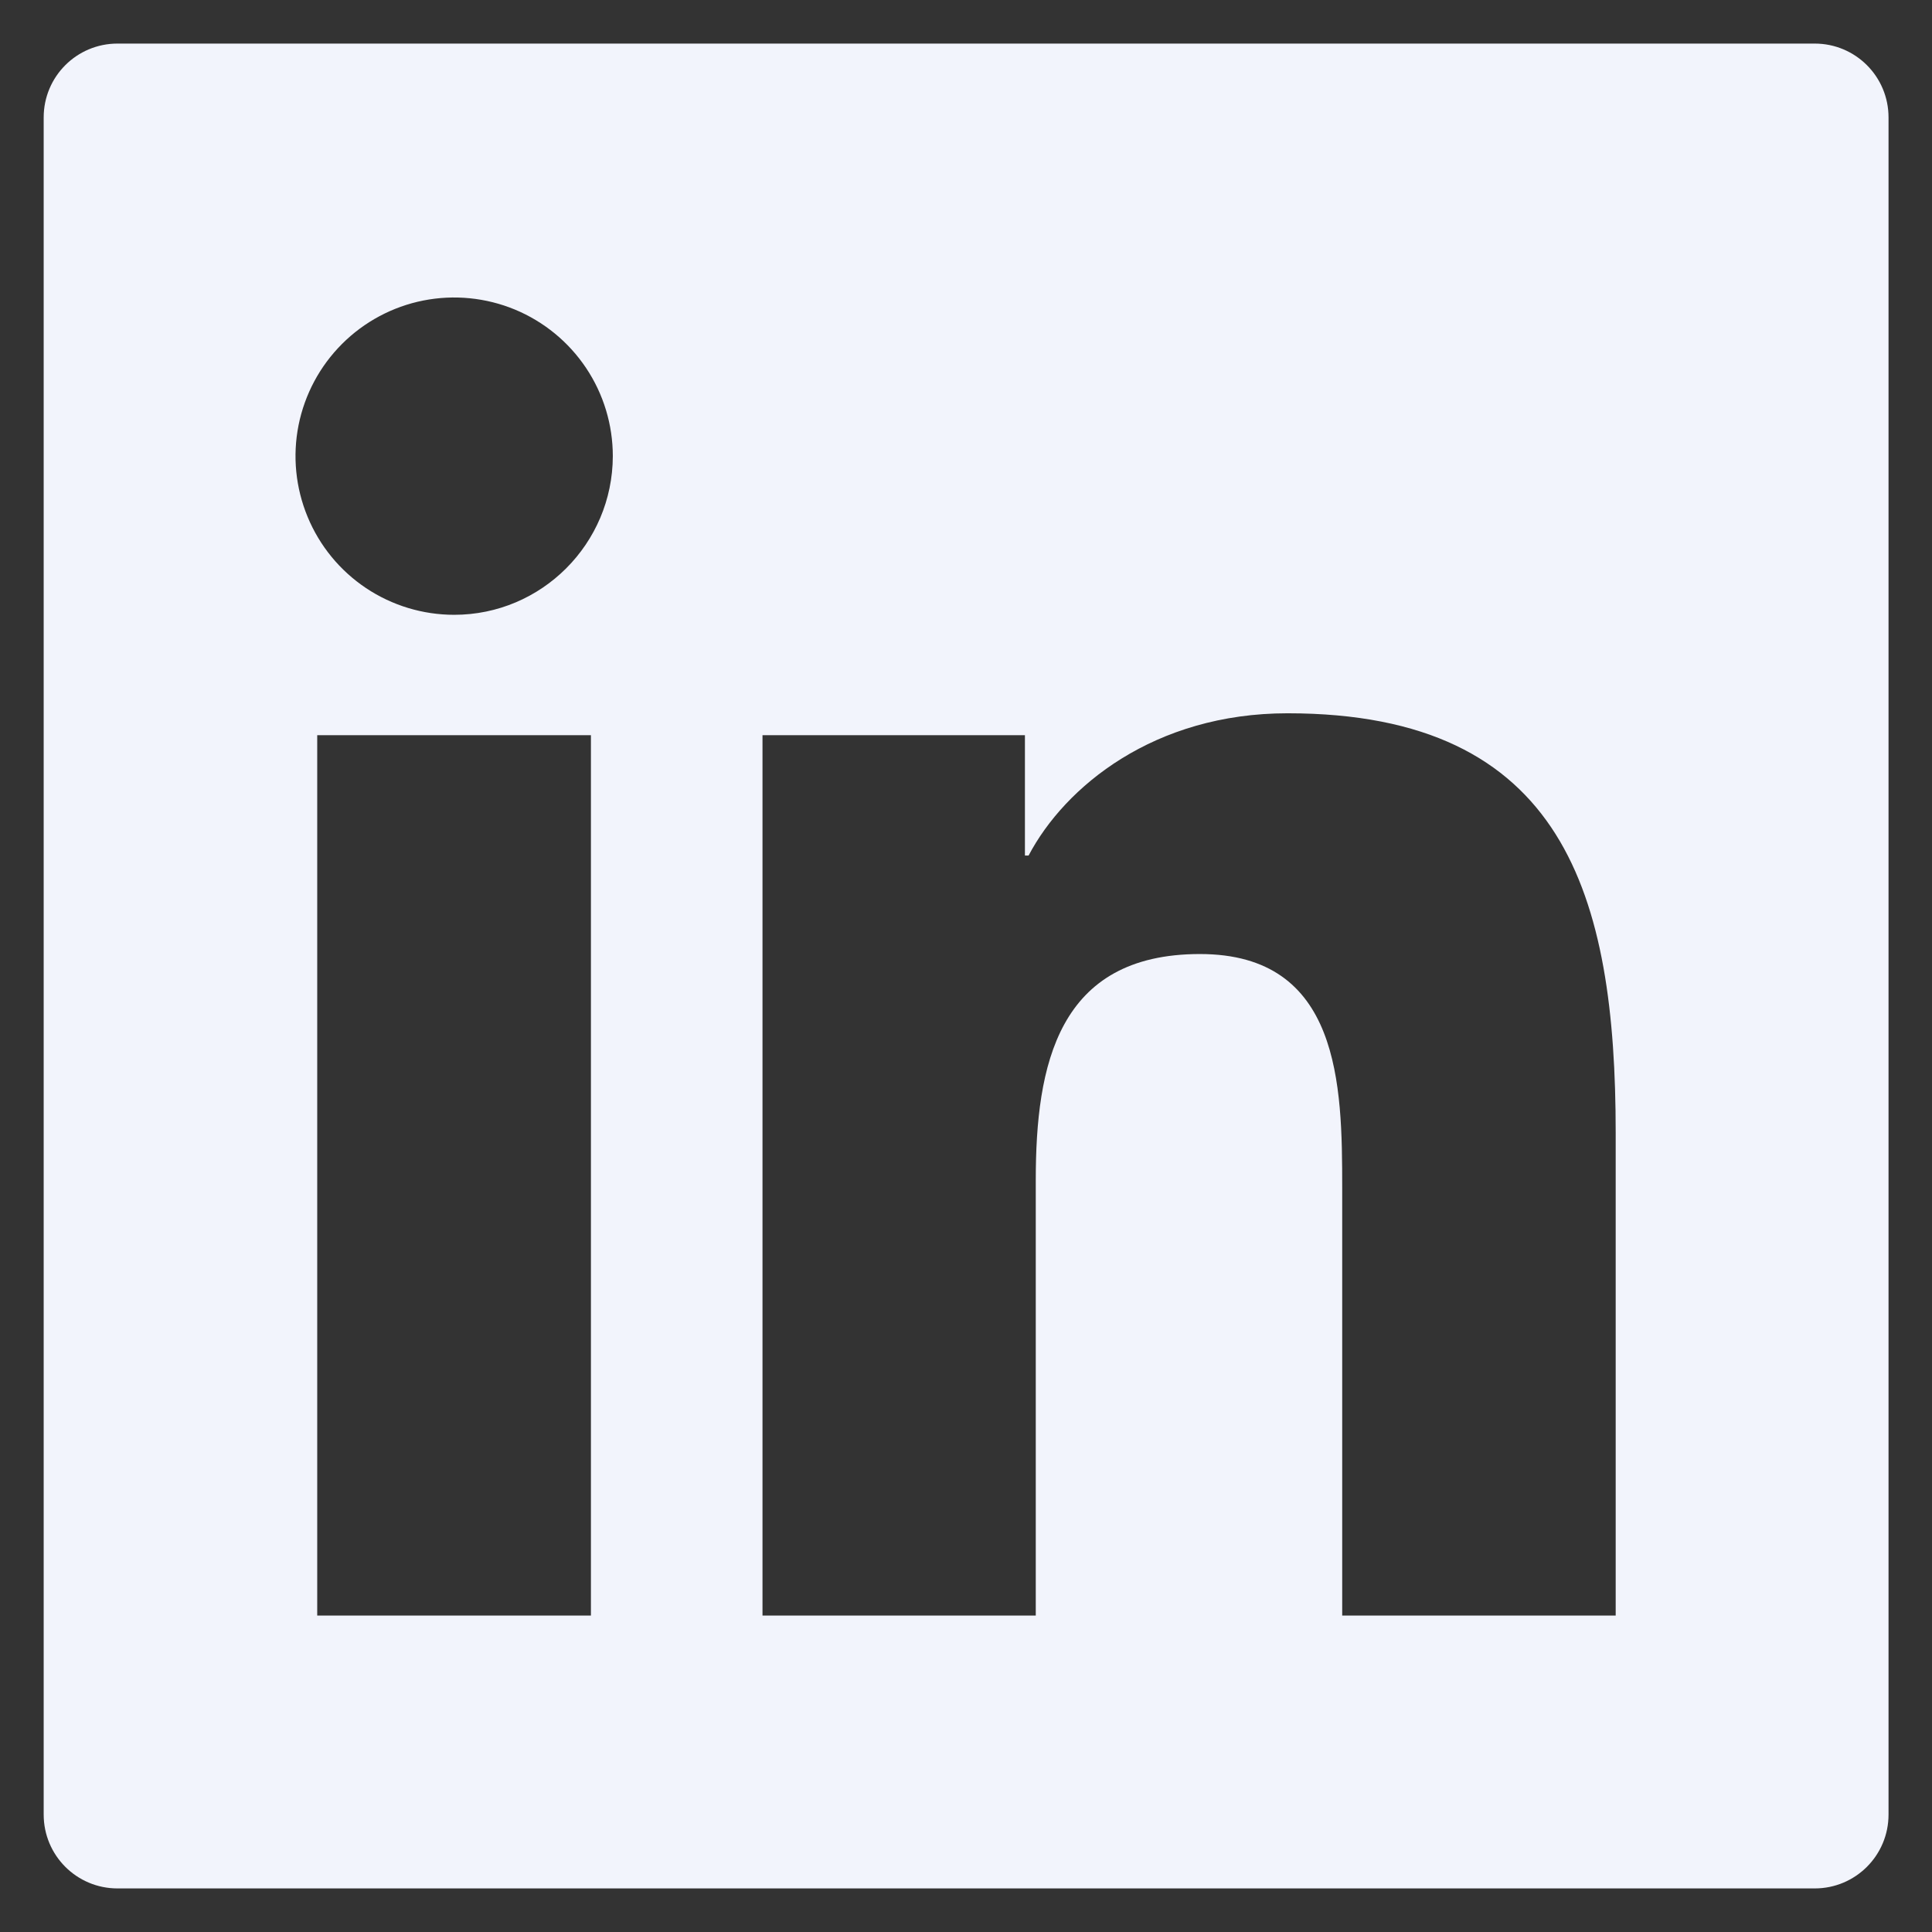 <svg width="36" height="36" viewBox="0 0 36 36" fill="none" xmlns="http://www.w3.org/2000/svg">
<rect x="0" y="0" width="36" height="36" fill="#333333" stroke="none"/>
<path d="M33.815 0.812H2.189C1.429 0.812 0.814 1.427 0.814 2.188V33.812C0.814 34.573 1.429 35.188 2.189 35.188H33.815C34.575 35.188 35.19 34.573 35.19 33.812V2.188C35.19 1.427 34.575 0.812 33.815 0.812ZM11.011 30.104H5.911V13.699H11.011V30.104ZM8.463 11.456C7.878 11.456 7.307 11.283 6.82 10.958C6.334 10.633 5.955 10.171 5.732 9.631C5.508 9.091 5.449 8.496 5.563 7.923C5.678 7.349 5.959 6.823 6.373 6.409C6.786 5.996 7.313 5.714 7.886 5.6C8.46 5.486 9.054 5.545 9.594 5.768C10.134 5.992 10.596 6.371 10.921 6.857C11.246 7.343 11.419 7.915 11.419 8.5C11.415 10.132 10.091 11.456 8.463 11.456ZM30.106 30.104H25.01V22.125C25.01 20.221 24.976 17.777 22.359 17.777C19.708 17.777 19.3 19.848 19.3 21.988V30.104H14.208V13.699H19.098V15.942H19.166C19.845 14.653 21.508 13.291 23.992 13.291C29.157 13.291 30.106 16.689 30.106 21.107V30.104V30.104Z" fill="#F2F4FC"/>
</svg>
